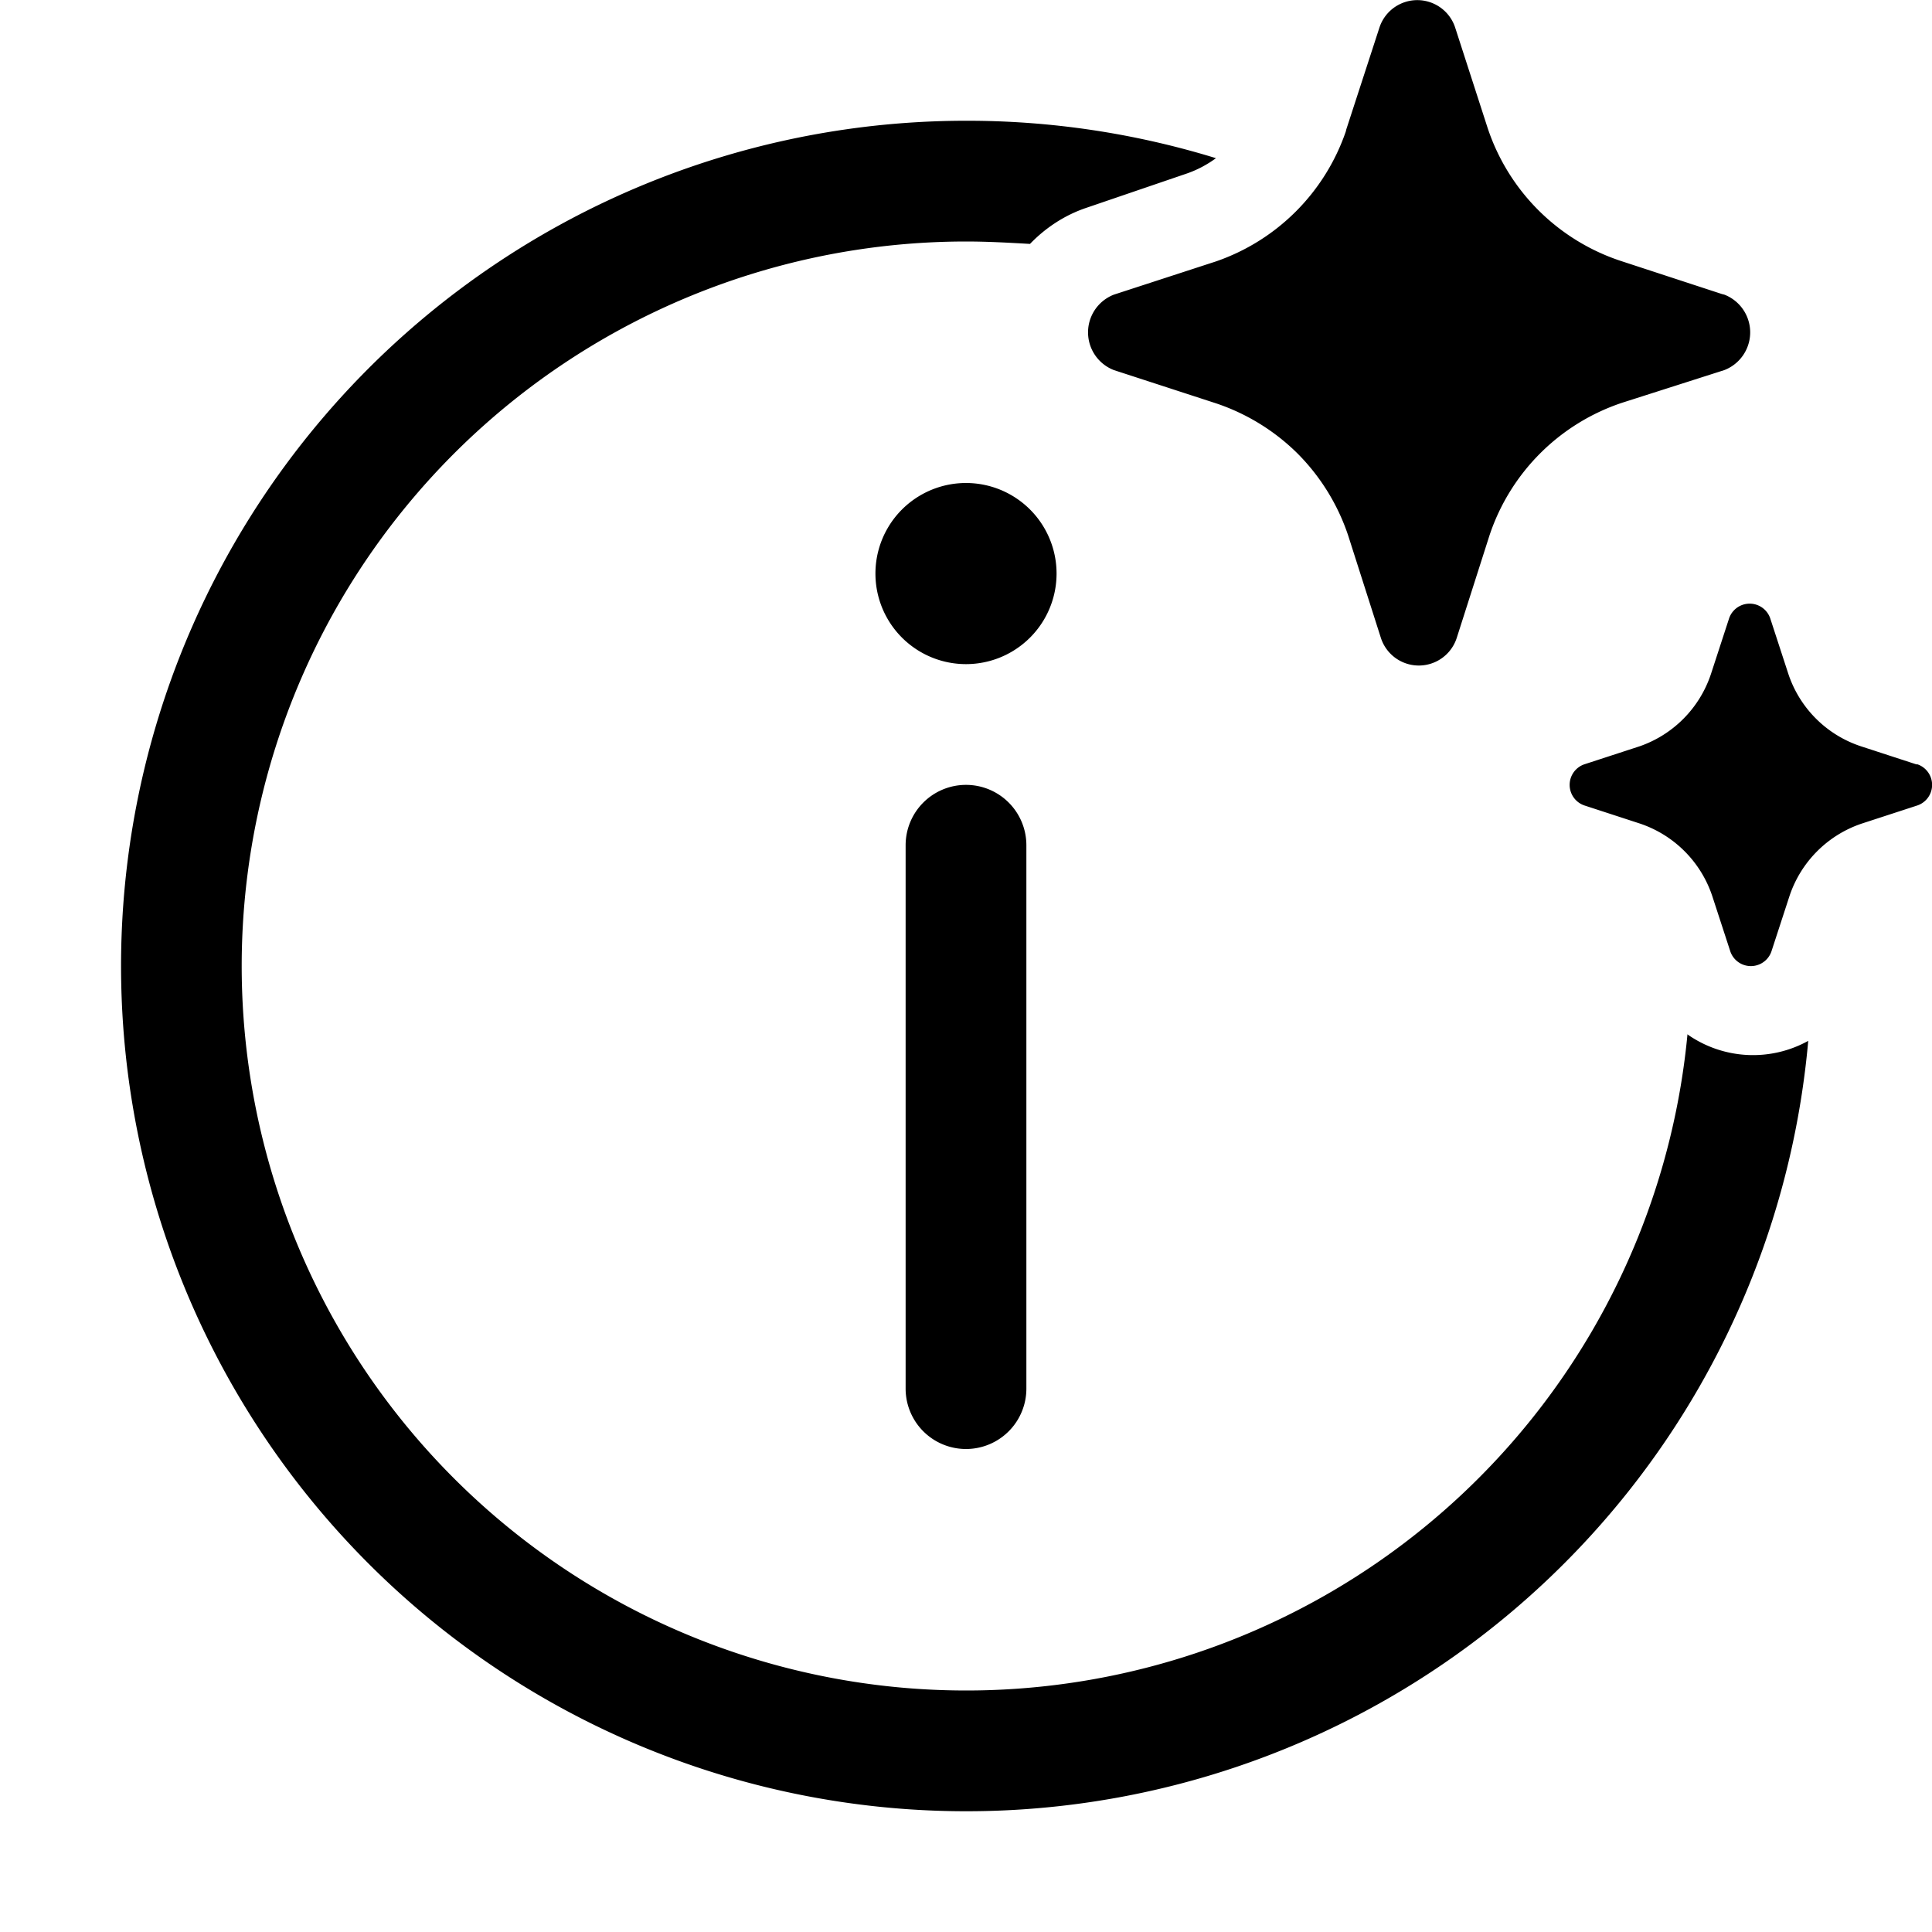 <svg width="32" height="32" viewBox="0 0 32 32" xmlns="http://www.w3.org/2000/svg"><path d="M21.49 7.51a3.49 3.49 0 0 1 .84 1.36l.54 1.69a.66.66 0 0 0 1.26 0l.54-1.69a3.47 3.47 0 0 1 2.2-2.2l1.69-.54a.67.67 0 0 0 0-1.25l-.04-.01-1.68-.55a3.47 3.47 0 0 1-2.2-2.2L24.1.45a.66.66 0 0 0-1.25 0l-.55 1.69-.01.04a3.47 3.47 0 0 1-2.15 2.15l-1.69.55a.67.67 0 0 0 0 1.25l1.69.55c.51.17.98.46 1.36.84Zm9.33 4.85.92.3h.02a.36.36 0 0 1 0 .68l-.92.3a1.9 1.9 0 0 0-1.2 1.2l-.3.92a.36.36 0 0 1-.68 0l-.3-.92a1.9 1.9 0 0 0-1.2-1.2l-.92-.3a.36.36 0 0 1 0-.68l.92-.3a1.9 1.9 0 0 0 1.18-1.2l.3-.92a.36.36 0 0 1 .68 0l.3.92a1.89 1.89 0 0 0 1.2 1.2ZM16 2a14 14 0 0 1 4.14.62c-.15.11-.32.2-.5.26L18 3.44c-.36.12-.68.33-.94.6-.35-.02-.7-.04-1.06-.04a12 12 0 1 0 11.95 13.13l.01.01a1.89 1.89 0 0 0 1.99.1A14 14 0 1 1 16 2Zm0 11a1 1 0 0 1 1 1v9a1 1 0 1 1-2 0v-9a1 1 0 0 1 1-1Zm0-2a1.5 1.5 0 1 0 0-3 1.5 1.5 0 0 0 0 3Z"/></svg>